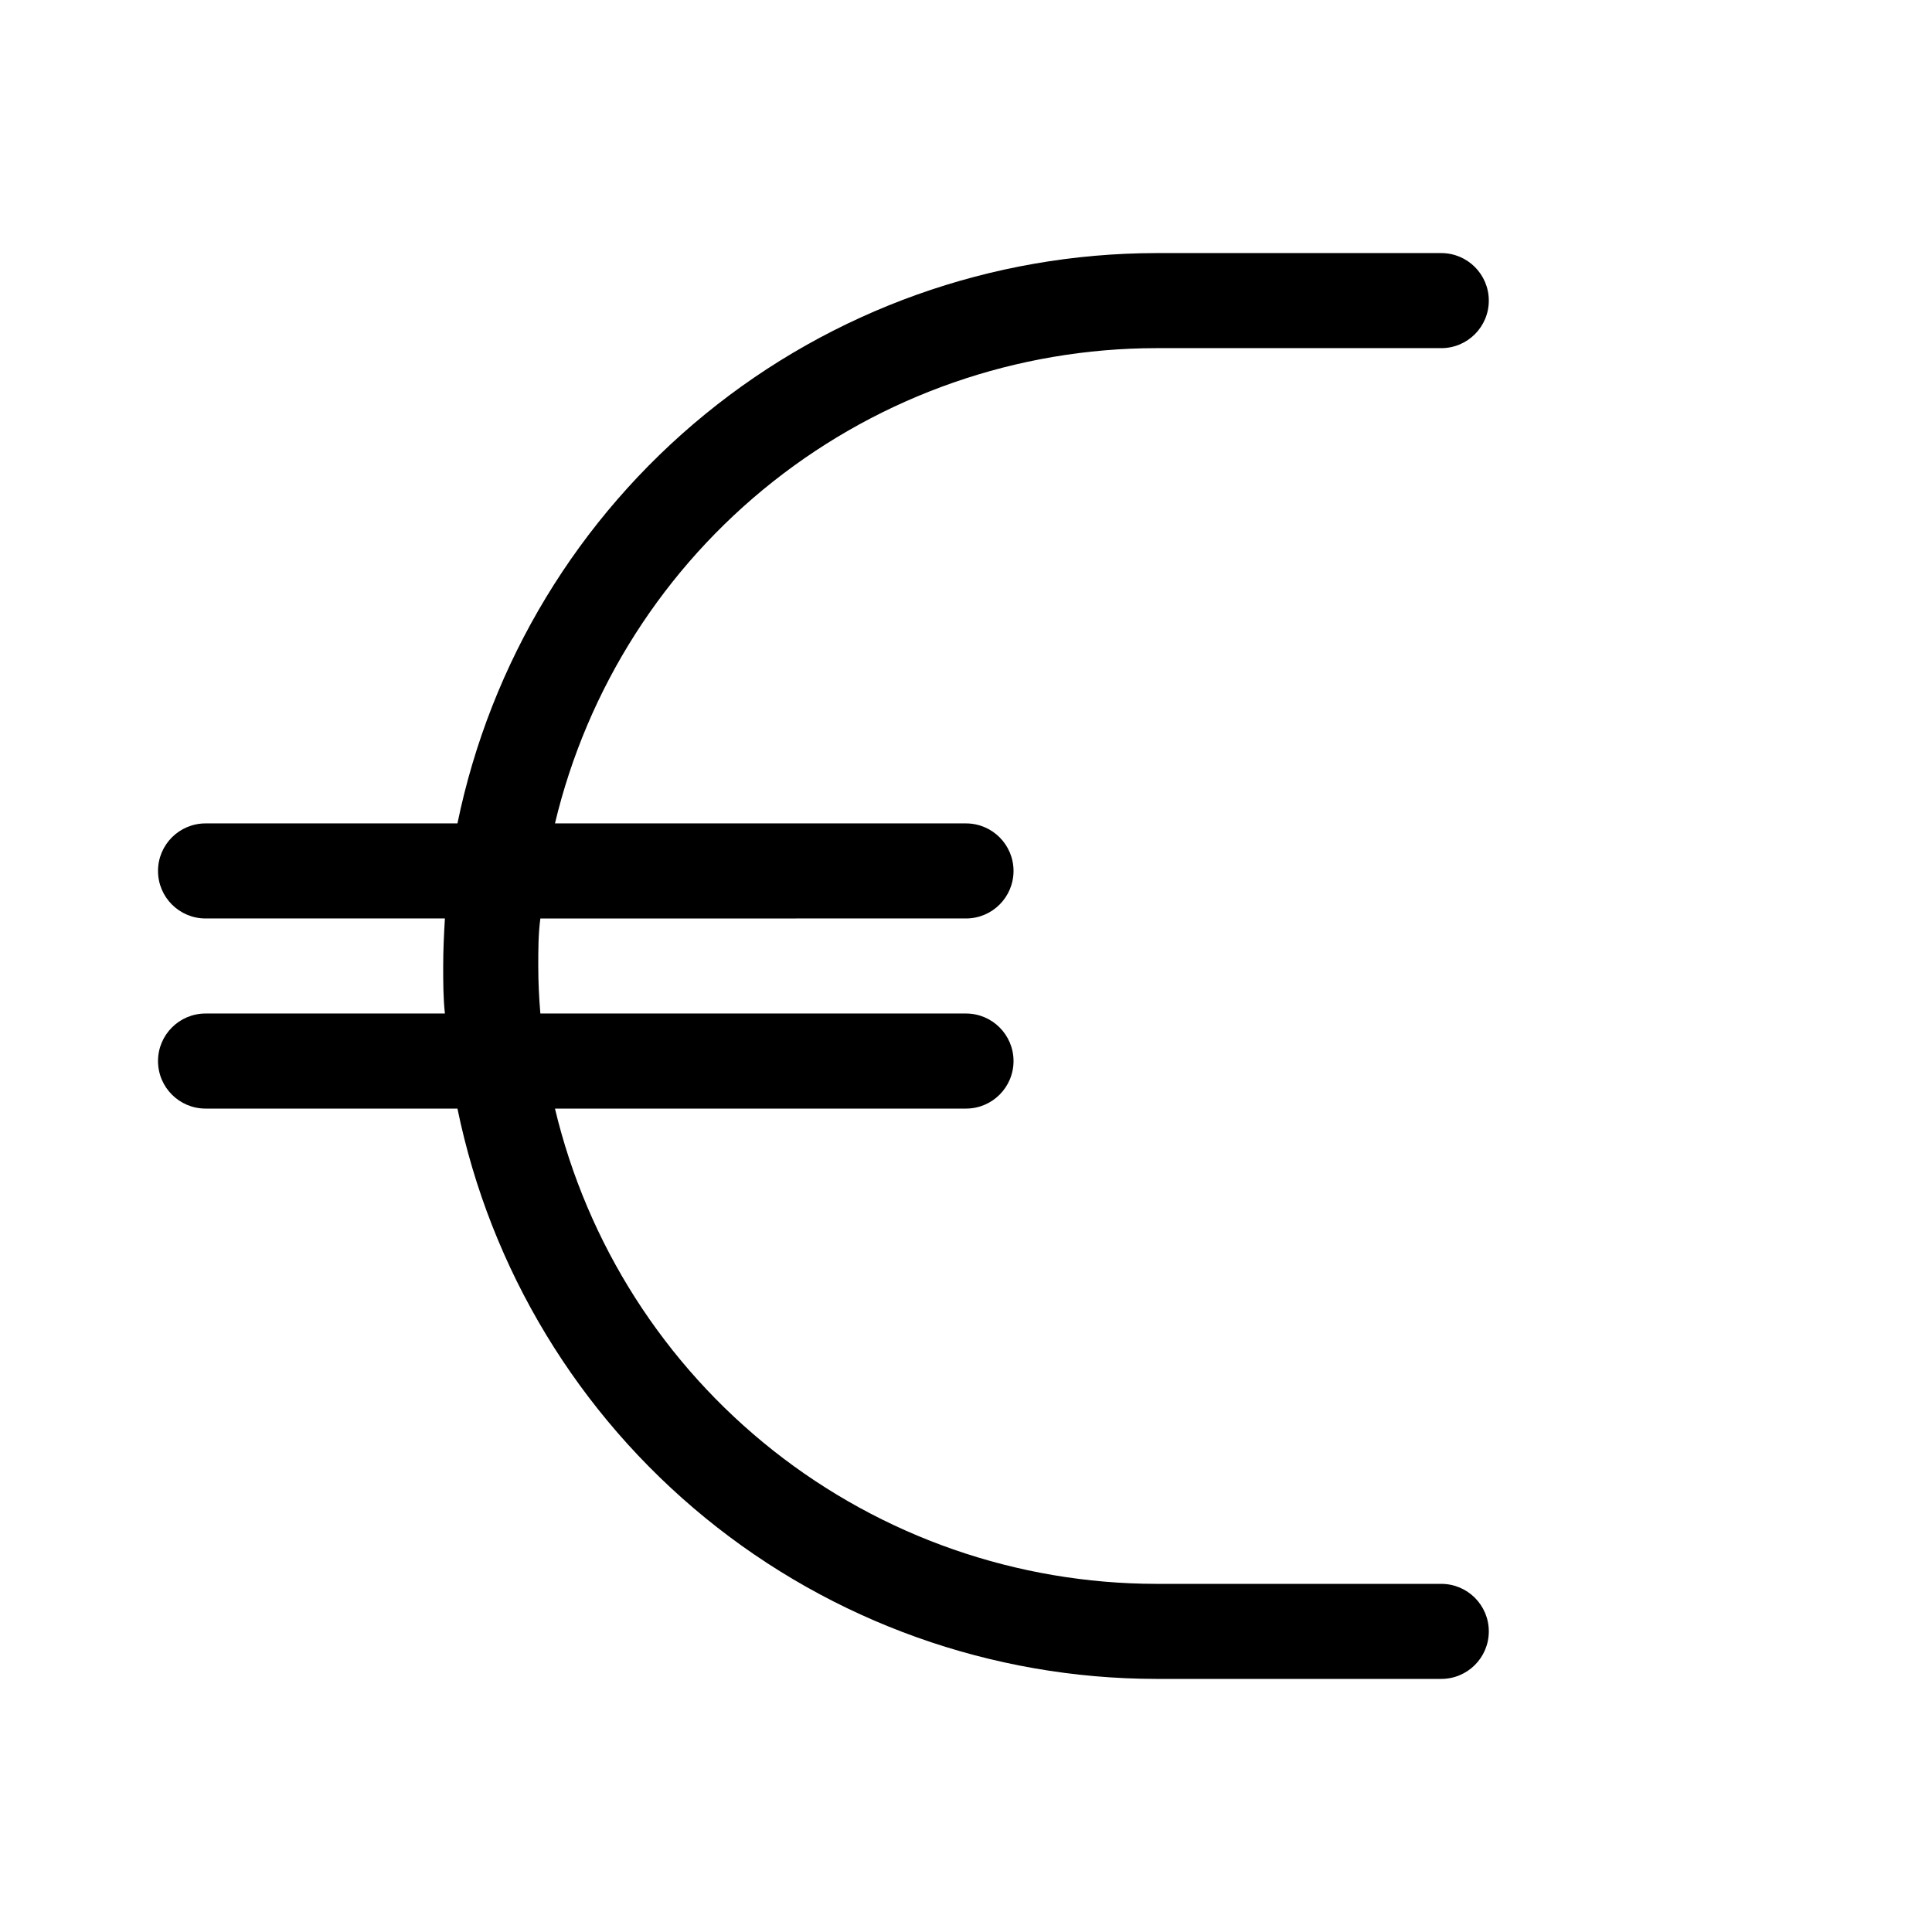 <?xml version="1.0" encoding="UTF-8"?>
<!-- Uploaded to: ICON Repo, www.iconrepo.com, Generator: ICON Repo Mixer Tools -->
<svg fill="#000000" width="800px" height="800px" version="1.1" viewBox="144 144 512 512" xmlns="http://www.w3.org/2000/svg">
 <path d="m525.95 563.74h-75.57c-36.84-0.051-72.594-12.5-101.5-35.352-28.898-22.852-49.262-54.766-57.809-90.602h108.93c6.953 0 12.594-5.641 12.594-12.598 0-6.953-5.641-12.594-12.594-12.594h-112.8c-0.352-4.18-0.555-8.363-0.555-12.594s0-8.414 0.555-12.594l112.8-0.004c6.953 0 12.594-5.637 12.594-12.594 0-6.957-5.641-12.598-12.594-12.598h-108.93c8.547-35.836 28.91-67.75 57.809-90.602 28.902-22.848 64.656-35.301 101.5-35.348h75.57c6.957 0 12.598-5.641 12.598-12.598 0-6.953-5.641-12.594-12.598-12.594h-75.57c-43.535 0.059-85.723 15.121-119.45 42.652-33.727 27.531-56.934 65.848-65.703 108.49h-66.754c-6.957 0-12.598 5.641-12.598 12.598 0 6.957 5.641 12.594 12.598 12.594h63.43c-0.25 4.18-0.453 8.363-0.453 12.594 0 4.231 0 8.414 0.453 12.594l-63.43 0.004c-6.957 0-12.598 5.641-12.598 12.594 0 6.957 5.641 12.598 12.598 12.598h66.754c8.77 42.641 31.977 80.957 65.703 108.49 33.723 27.531 75.91 42.598 119.45 42.652h75.57c6.957 0 12.598-5.637 12.598-12.594s-5.641-12.594-12.598-12.594z"/>
</svg>